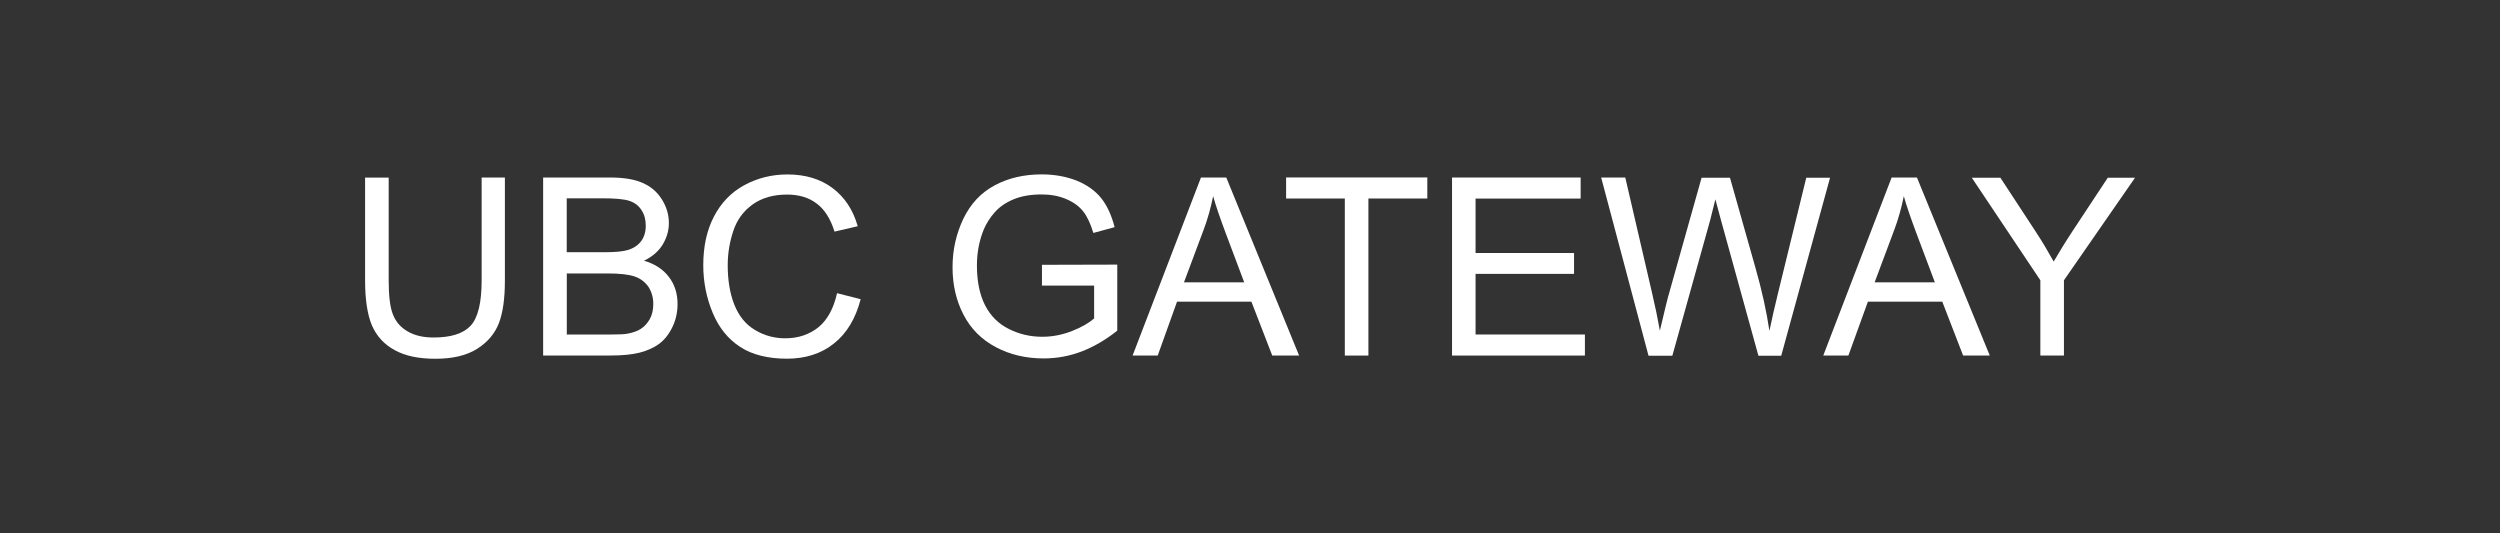 <?xml version="1.0" encoding="UTF-8"?>
<svg id="Layer_2" data-name="Layer 2" xmlns="http://www.w3.org/2000/svg" viewBox="0 0 375.18 80">
  <rect x="0" y="0" width="375.18" height="80" fill="#333333" stroke="none"/>
  <defs>
    <style>
      .cls-1 {
        fill: none;
      }

      .cls-1, .cls-2 {
        stroke-width: 0px;
      }

      .cls-2 {
        fill: #fff;
      }
    </style>
  </defs>
  <g id="Layer_2-2" data-name="Layer 2">
    <g>
      <g>
        <path class="cls-2" d="m72.23,26.64h3.54v15.45c0,2.7-.29,4.81-.9,6.41-.61,1.57-1.71,2.87-3.28,3.86-1.59.99-3.65,1.48-6.23,1.48s-4.55-.43-6.14-1.3-2.72-2.12-3.42-3.74c-.67-1.62-1.01-3.86-1.01-6.7v-15.45h3.54v15.42c0,2.32.2,4.03.64,5.13.43,1.1,1.16,1.94,2.23,2.55,1.04.61,2.35.9,3.86.9,2.61,0,4.46-.58,5.57-1.77,1.1-1.19,1.65-3.45,1.65-6.81v-15.42h-.03Z"/>
        <path class="cls-2" d="m81.51,53.36v-26.72h10.03c2.03,0,3.68.26,4.9.81,1.25.55,2.2,1.36,2.9,2.49s1.04,2.29,1.04,3.54c0,1.13-.32,2.2-.93,3.22-.61,1.01-1.57,1.83-2.81,2.43,1.62.46,2.87,1.28,3.74,2.43.87,1.13,1.3,2.49,1.3,4.06,0,1.25-.26,2.41-.78,3.48s-1.19,1.91-1.97,2.49-1.74,1.01-2.93,1.33c-1.16.29-2.61.43-4.32.43h-10.17Zm3.54-15.51h5.77c1.57,0,2.7-.12,3.36-.32.9-.26,1.57-.72,2.03-1.33s.7-1.39.7-2.32-.2-1.68-.64-2.35c-.43-.67-1.04-1.13-1.83-1.39-.78-.26-2.14-.38-4.06-.38h-5.33v8.09Zm0,12.35h6.67c1.13,0,1.94-.03,2.41-.12.81-.14,1.51-.38,2.03-.72.55-.35.99-.84,1.36-1.48.35-.64.52-1.39.52-2.26,0-.99-.26-1.86-.75-2.61-.52-.72-1.22-1.25-2.12-1.54s-2.2-.43-3.91-.43h-6.2v9.16Z"/>
        <path class="cls-2" d="m125.62,44l3.54.9c-.75,2.9-2.09,5.13-4,6.64-1.91,1.54-4.29,2.29-7.07,2.29s-5.22-.58-7.01-1.77c-1.8-1.16-3.19-2.87-4.12-5.1s-1.42-4.61-1.42-7.16c0-2.78.52-5.22,1.59-7.28s2.58-3.65,4.55-4.72c1.97-1.07,4.12-1.62,6.49-1.62,2.67,0,4.93.67,6.75,2.03,1.83,1.36,3.1,3.28,3.8,5.74l-3.48.81c-.61-1.94-1.51-3.36-2.7-4.23-1.19-.9-2.67-1.33-4.43-1.33-2.06,0-3.77.49-5.16,1.48-1.39.99-2.35,2.32-2.9,3.97s-.84,3.36-.84,5.13c0,2.26.32,4.26.99,5.94.67,1.68,1.68,2.96,3.1,3.8,1.39.84,2.9,1.25,4.55,1.25,1.97,0,3.65-.58,5.04-1.71,1.3-1.1,2.23-2.81,2.72-5.04Z"/>
        <path class="cls-2" d="m156.37,42.87v-3.13l11.3-.03v9.91c-1.74,1.39-3.54,2.43-5.36,3.13-1.86.7-3.74,1.04-5.68,1.04-2.64,0-5.01-.55-7.16-1.68-2.14-1.13-3.77-2.75-4.87-4.87-1.1-2.12-1.65-4.49-1.65-7.13s.55-5.01,1.62-7.28c1.1-2.26,2.64-3.91,4.7-5.01,2.03-1.1,4.41-1.65,7.04-1.65,1.94,0,3.68.32,5.25.93,1.57.64,2.78,1.51,3.68,2.61.9,1.13,1.57,2.58,2.03,4.38l-3.19.87c-.41-1.36-.9-2.43-1.51-3.22-.61-.78-1.45-1.39-2.55-1.86s-2.32-.7-3.68-.7c-1.62,0-3.01.23-4.2.72s-2.12,1.13-2.84,1.94-1.28,1.68-1.68,2.64c-.67,1.65-1.01,3.45-1.01,5.36,0,2.38.41,4.38,1.22,5.97.81,1.59,2,2.78,3.59,3.57,1.57.78,3.22,1.16,4.99,1.16,1.54,0,3.01-.29,4.49-.87,1.45-.58,2.55-1.22,3.3-1.88v-4.93h-7.83Z"/>
        <path class="cls-2" d="m169.97,53.36l10.26-26.72h3.8l10.93,26.72h-4.03l-3.13-8.09h-11.16l-2.9,8.09h-3.77Zm7.71-10.99h9.04l-2.78-7.39c-.84-2.26-1.48-4.09-1.88-5.54-.35,1.71-.81,3.42-1.45,5.1l-2.93,7.83Z"/>
        <path class="cls-2" d="m201.82,53.36v-23.57h-8.81v-3.16h21.19v3.16h-8.84v23.57h-3.54Z"/>
        <path class="cls-2" d="m217.91,53.36v-26.72h19.3v3.16h-15.77v8.17h14.78v3.13h-14.78v9.1h16.41v3.16h-19.94Z"/>
        <path class="cls-2" d="m247.39,53.36l-7.1-26.72h3.62l4.06,17.51c.43,1.83.81,3.65,1.13,5.48.67-2.84,1.07-4.49,1.19-4.93l5.07-18.03h4.26l3.83,13.54c.96,3.36,1.65,6.49,2.09,9.45.35-1.68.78-3.62,1.33-5.83l4.2-17.16h3.57l-7.33,26.72h-3.42l-5.62-20.35c-.46-1.71-.75-2.75-.84-3.13-.29,1.22-.55,2.26-.78,3.13l-5.68,20.35h-3.57v-.03Z"/>
        <path class="cls-2" d="m273.62,53.36l10.26-26.72h3.8l10.93,26.72h-4l-3.13-8.09h-11.16l-2.93,8.09s-3.77,0-3.77,0Zm7.71-10.99h9.04l-2.78-7.39c-.84-2.26-1.48-4.09-1.88-5.54-.35,1.71-.81,3.42-1.45,5.1l-2.93,7.83Z"/>
        <path class="cls-2" d="m306.2,53.36v-11.3l-10.29-15.39h4.29l5.28,8.06c.99,1.51,1.88,3.01,2.72,4.52.81-1.39,1.77-2.96,2.93-4.72l5.19-7.86h4.09l-10.67,15.39v11.3h-3.54Z"/>
      </g>
      <rect class="cls-1" width="375.18" height="80"/>
    </g>
  </g>
</svg>